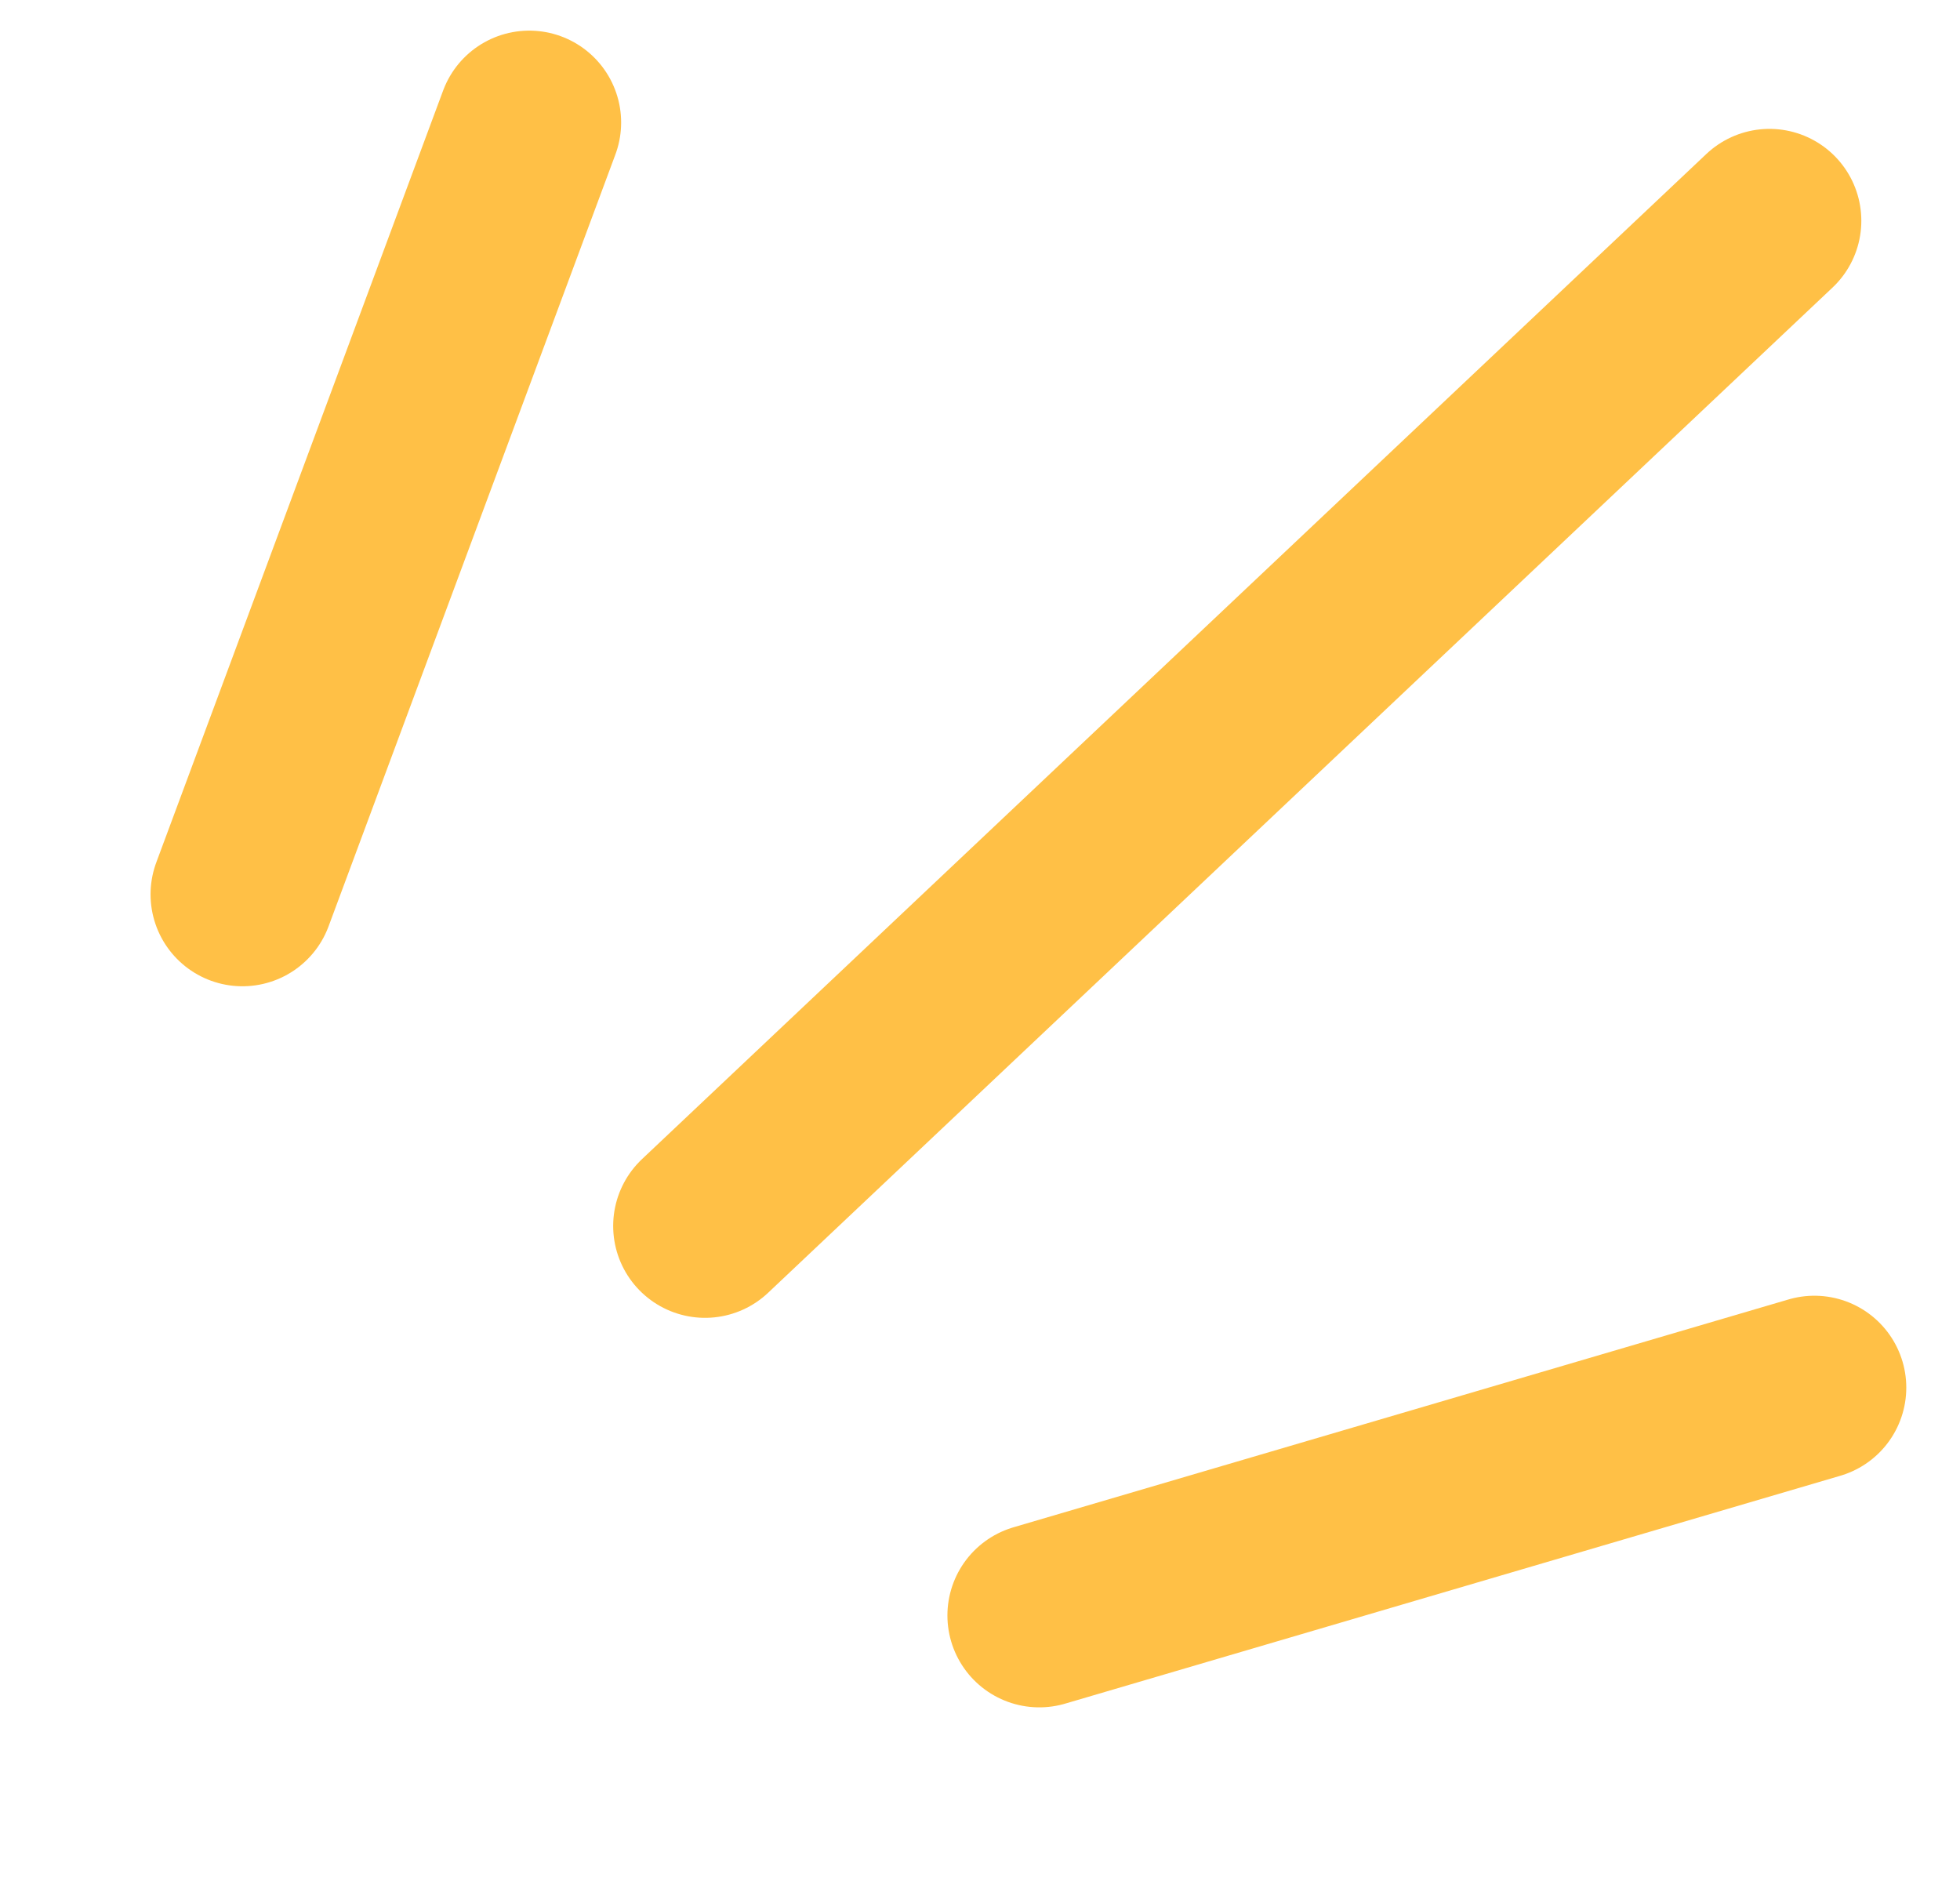 <?xml version="1.0" encoding="UTF-8"?>
<svg xmlns="http://www.w3.org/2000/svg" width="32" height="31" viewBox="0 0 32 31" fill="none">
  <path d="M8.641 2L3.958 14.601" stroke="#FFC046" stroke-width="3" stroke-linecap="round"></path>
  <path d="M28.889 3.604L11.511 20.014" stroke="#FFC046" stroke-width="3" stroke-linecap="round"></path>
  <path d="M29.623 22.653L16.968 26.373" stroke="#FFC046" stroke-width="3" stroke-linecap="round"></path>
</svg>
